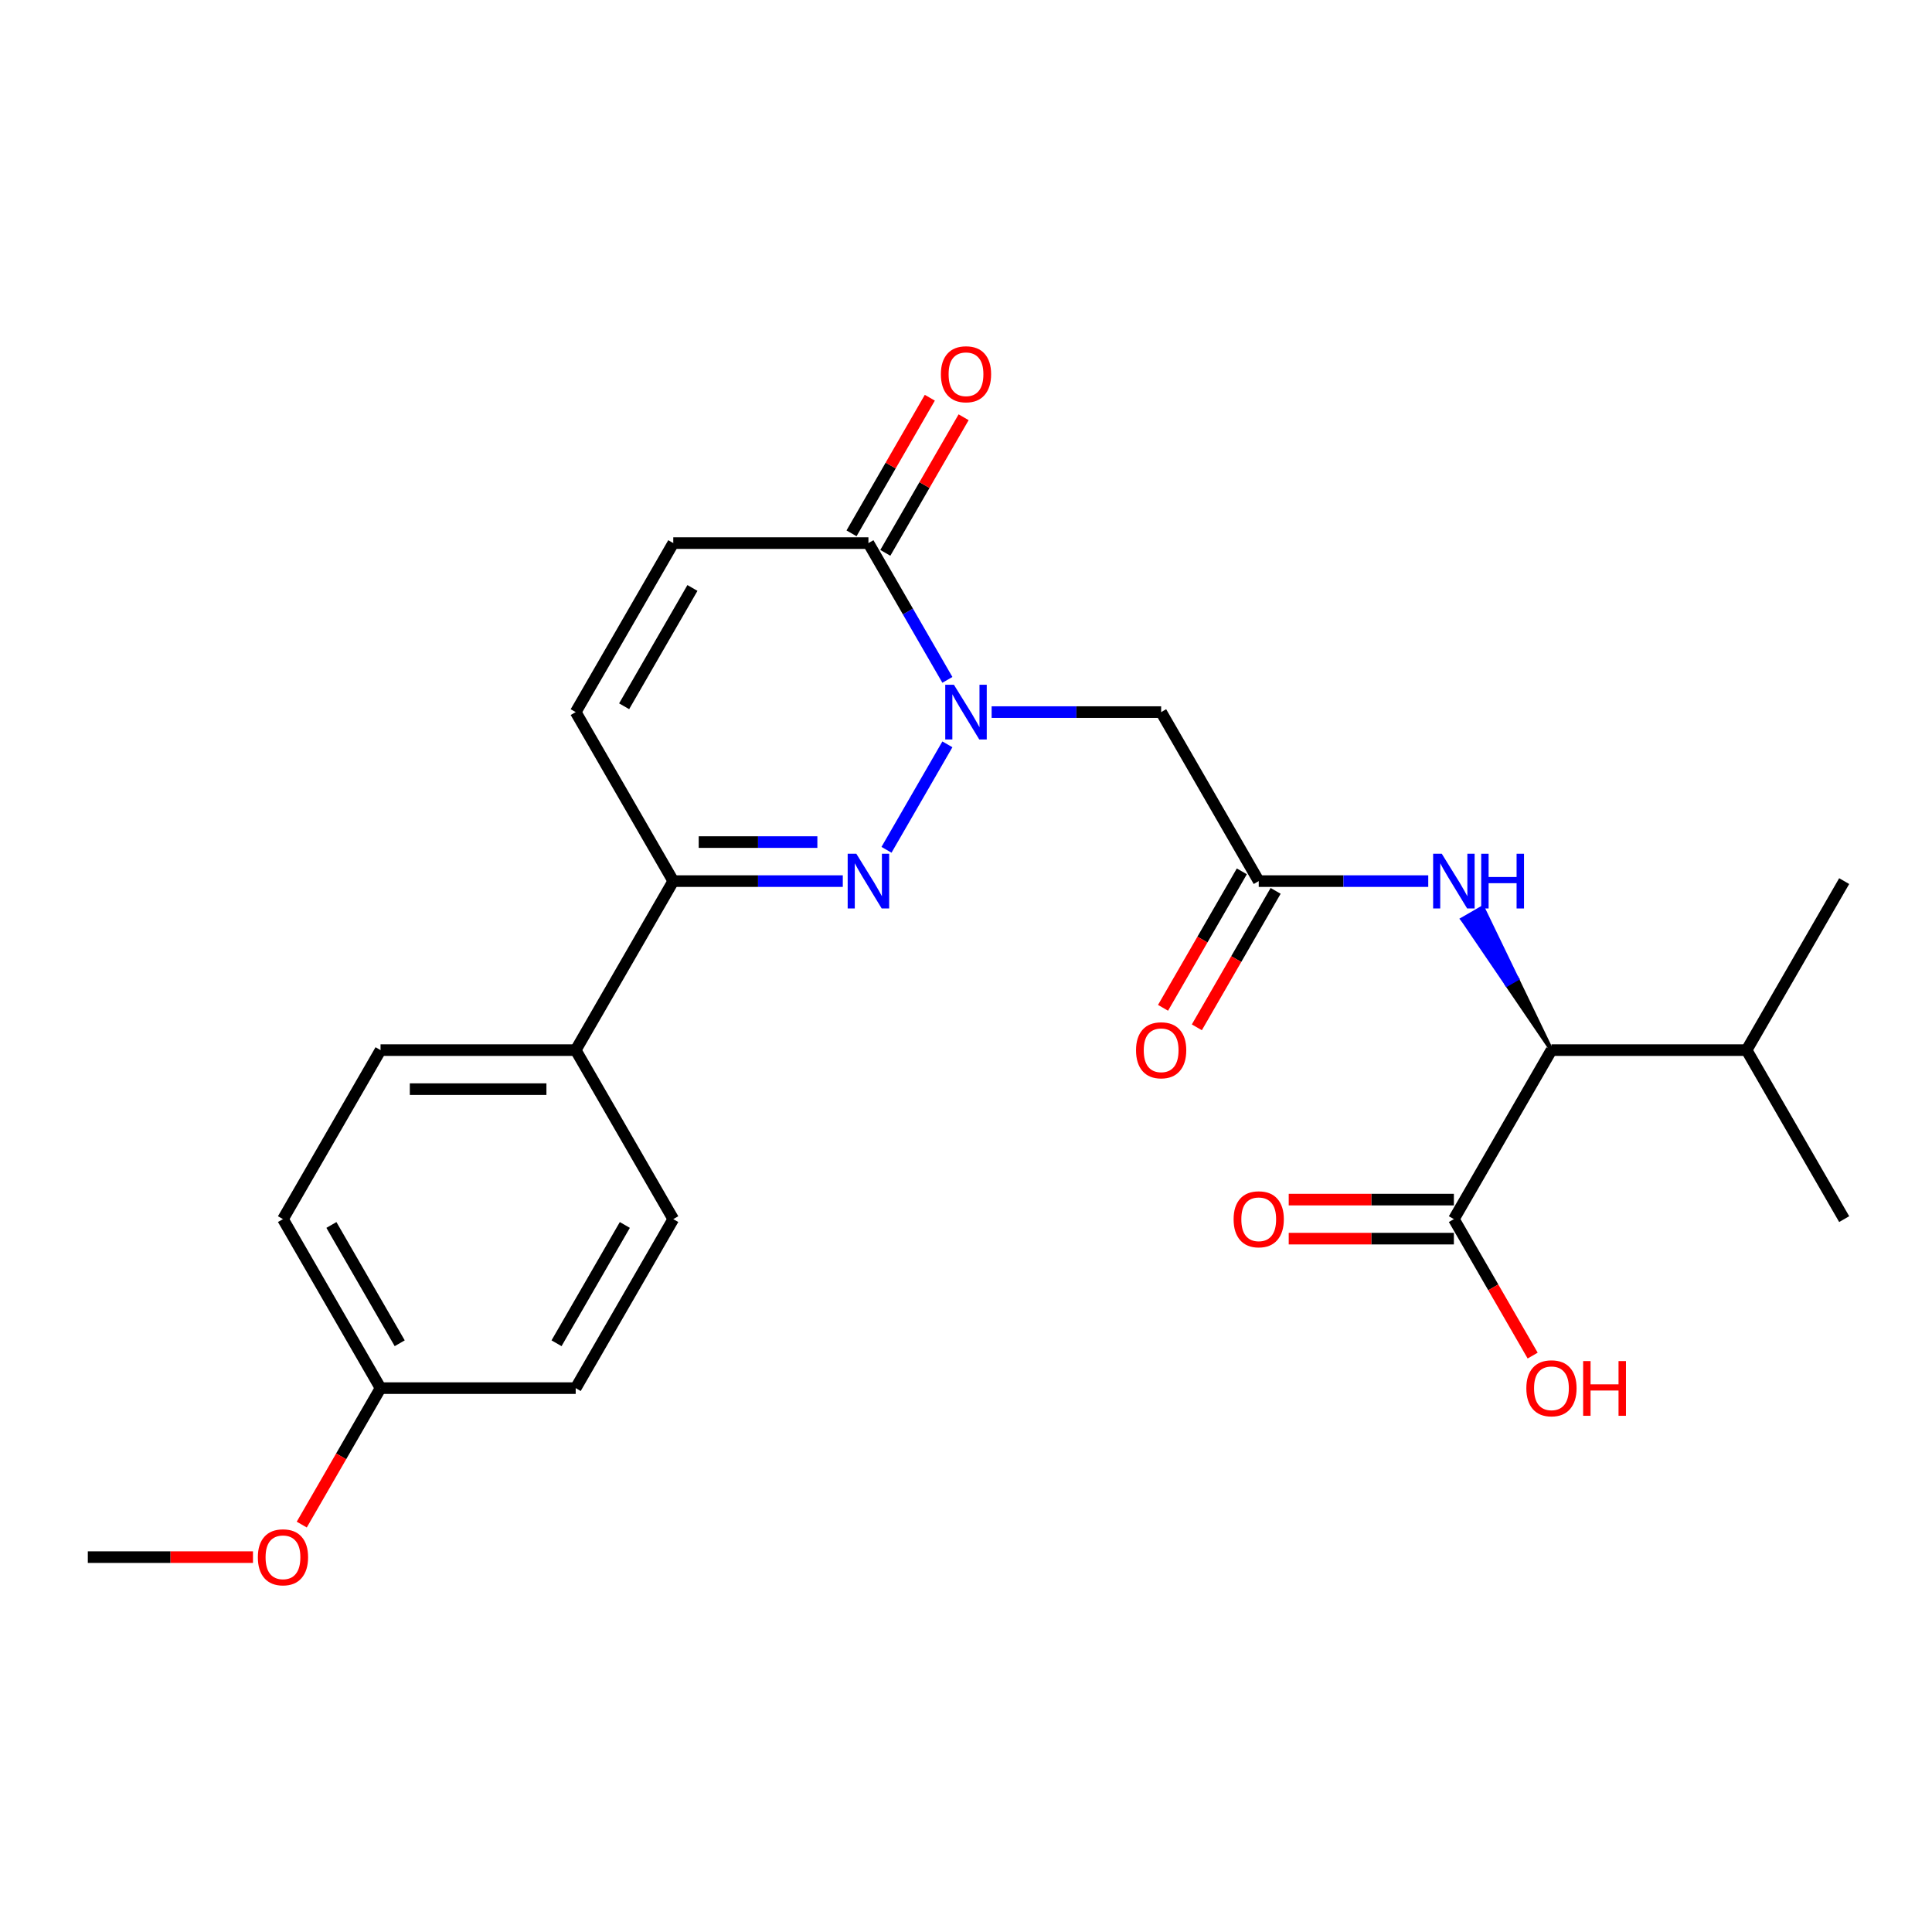 <?xml version='1.0' encoding='iso-8859-1'?>
<svg version='1.1' baseProfile='full'
              xmlns='http://www.w3.org/2000/svg'
                      xmlns:rdkit='http://www.rdkit.org/xml'
                      xmlns:xlink='http://www.w3.org/1999/xlink'
                  xml:space='preserve'
width='1000px' height='1000px' viewBox='0 0 1000 1000'>
<!-- END OF HEADER -->
<rect style='opacity:1.0;fill:#FFFFFF;stroke:none' width='1000' height='1000' x='0' y='0'> </rect>
<path class='bond-0' d='M 490.367,385.269 L 458.85,439.858' style='fill:none;fill-rule:evenodd;stroke:#0000FF;stroke-width:6px;stroke-linecap:butt;stroke-linejoin:miter;stroke-opacity:1' />
<path class='bond-1' d='M 490.367,351.899 L 469.931,316.503' style='fill:none;fill-rule:evenodd;stroke:#0000FF;stroke-width:6px;stroke-linecap:butt;stroke-linejoin:miter;stroke-opacity:1' />
<path class='bond-1' d='M 469.931,316.503 L 449.495,281.107' style='fill:none;fill-rule:evenodd;stroke:#000000;stroke-width:6px;stroke-linecap:butt;stroke-linejoin:miter;stroke-opacity:1' />
<path class='bond-2' d='M 513.265,368.584 L 557.138,368.584' style='fill:none;fill-rule:evenodd;stroke:#0000FF;stroke-width:6px;stroke-linecap:butt;stroke-linejoin:miter;stroke-opacity:1' />
<path class='bond-2' d='M 557.138,368.584 L 601.01,368.584' style='fill:none;fill-rule:evenodd;stroke:#000000;stroke-width:6px;stroke-linecap:butt;stroke-linejoin:miter;stroke-opacity:1' />
<path class='bond-3' d='M 436.23,456.061 L 392.357,456.061' style='fill:none;fill-rule:evenodd;stroke:#0000FF;stroke-width:6px;stroke-linecap:butt;stroke-linejoin:miter;stroke-opacity:1' />
<path class='bond-3' d='M 392.357,456.061 L 348.485,456.061' style='fill:none;fill-rule:evenodd;stroke:#000000;stroke-width:6px;stroke-linecap:butt;stroke-linejoin:miter;stroke-opacity:1' />
<path class='bond-3' d='M 423.068,435.859 L 392.357,435.859' style='fill:none;fill-rule:evenodd;stroke:#0000FF;stroke-width:6px;stroke-linecap:butt;stroke-linejoin:miter;stroke-opacity:1' />
<path class='bond-3' d='M 392.357,435.859 L 361.647,435.859' style='fill:none;fill-rule:evenodd;stroke:#000000;stroke-width:6px;stroke-linecap:butt;stroke-linejoin:miter;stroke-opacity:1' />
<path class='bond-5' d='M 449.495,281.107 L 348.485,281.107' style='fill:none;fill-rule:evenodd;stroke:#000000;stroke-width:6px;stroke-linecap:butt;stroke-linejoin:miter;stroke-opacity:1' />
<path class='bond-11' d='M 458.243,286.157 L 478.505,251.061' style='fill:none;fill-rule:evenodd;stroke:#000000;stroke-width:6px;stroke-linecap:butt;stroke-linejoin:miter;stroke-opacity:1' />
<path class='bond-11' d='M 478.505,251.061 L 498.768,215.965' style='fill:none;fill-rule:evenodd;stroke:#FF0000;stroke-width:6px;stroke-linecap:butt;stroke-linejoin:miter;stroke-opacity:1' />
<path class='bond-11' d='M 440.747,276.056 L 461.01,240.96' style='fill:none;fill-rule:evenodd;stroke:#000000;stroke-width:6px;stroke-linecap:butt;stroke-linejoin:miter;stroke-opacity:1' />
<path class='bond-11' d='M 461.01,240.96 L 481.273,205.864' style='fill:none;fill-rule:evenodd;stroke:#FF0000;stroke-width:6px;stroke-linecap:butt;stroke-linejoin:miter;stroke-opacity:1' />
<path class='bond-4' d='M 601.01,368.584 L 651.515,456.061' style='fill:none;fill-rule:evenodd;stroke:#000000;stroke-width:6px;stroke-linecap:butt;stroke-linejoin:miter;stroke-opacity:1' />
<path class='bond-10' d='M 348.485,456.061 L 297.98,543.539' style='fill:none;fill-rule:evenodd;stroke:#000000;stroke-width:6px;stroke-linecap:butt;stroke-linejoin:miter;stroke-opacity:1' />
<path class='bond-25' d='M 348.485,456.061 L 297.98,368.584' style='fill:none;fill-rule:evenodd;stroke:#000000;stroke-width:6px;stroke-linecap:butt;stroke-linejoin:miter;stroke-opacity:1' />
<path class='bond-7' d='M 651.515,456.061 L 695.388,456.061' style='fill:none;fill-rule:evenodd;stroke:#000000;stroke-width:6px;stroke-linecap:butt;stroke-linejoin:miter;stroke-opacity:1' />
<path class='bond-7' d='M 695.388,456.061 L 739.26,456.061' style='fill:none;fill-rule:evenodd;stroke:#0000FF;stroke-width:6px;stroke-linecap:butt;stroke-linejoin:miter;stroke-opacity:1' />
<path class='bond-12' d='M 642.767,451.011 L 622.378,486.327' style='fill:none;fill-rule:evenodd;stroke:#000000;stroke-width:6px;stroke-linecap:butt;stroke-linejoin:miter;stroke-opacity:1' />
<path class='bond-12' d='M 622.378,486.327 L 601.988,521.643' style='fill:none;fill-rule:evenodd;stroke:#FF0000;stroke-width:6px;stroke-linecap:butt;stroke-linejoin:miter;stroke-opacity:1' />
<path class='bond-12' d='M 660.263,461.112 L 639.873,496.428' style='fill:none;fill-rule:evenodd;stroke:#000000;stroke-width:6px;stroke-linecap:butt;stroke-linejoin:miter;stroke-opacity:1' />
<path class='bond-12' d='M 639.873,496.428 L 619.483,531.744' style='fill:none;fill-rule:evenodd;stroke:#FF0000;stroke-width:6px;stroke-linecap:butt;stroke-linejoin:miter;stroke-opacity:1' />
<path class='bond-6' d='M 348.485,281.107 L 297.98,368.584' style='fill:none;fill-rule:evenodd;stroke:#000000;stroke-width:6px;stroke-linecap:butt;stroke-linejoin:miter;stroke-opacity:1' />
<path class='bond-6' d='M 358.405,304.329 L 323.051,365.563' style='fill:none;fill-rule:evenodd;stroke:#000000;stroke-width:6px;stroke-linecap:butt;stroke-linejoin:miter;stroke-opacity:1' />
<path class='bond-8' d='M 803.03,543.539 L 785.219,506.627 L 779.97,509.658 Z' style='fill:#000000;fill-rule:evenodd;fill-opacity:1;stroke:#000000;stroke-width:2px;stroke-linecap:butt;stroke-linejoin:miter;stroke-opacity:1;' />
<path class='bond-8' d='M 785.219,506.627 L 756.91,475.777 L 767.407,469.716 Z' style='fill:#0000FF;fill-rule:evenodd;fill-opacity:1;stroke:#0000FF;stroke-width:2px;stroke-linecap:butt;stroke-linejoin:miter;stroke-opacity:1;' />
<path class='bond-8' d='M 785.219,506.627 L 779.97,509.658 L 756.91,475.777 Z' style='fill:#0000FF;fill-rule:evenodd;fill-opacity:1;stroke:#0000FF;stroke-width:2px;stroke-linecap:butt;stroke-linejoin:miter;stroke-opacity:1;' />
<path class='bond-9' d='M 803.03,543.539 L 752.525,631.016' style='fill:none;fill-rule:evenodd;stroke:#000000;stroke-width:6px;stroke-linecap:butt;stroke-linejoin:miter;stroke-opacity:1' />
<path class='bond-16' d='M 803.03,543.539 L 904.04,543.539' style='fill:none;fill-rule:evenodd;stroke:#000000;stroke-width:6px;stroke-linecap:butt;stroke-linejoin:miter;stroke-opacity:1' />
<path class='bond-13' d='M 752.525,620.915 L 709.783,620.915' style='fill:none;fill-rule:evenodd;stroke:#000000;stroke-width:6px;stroke-linecap:butt;stroke-linejoin:miter;stroke-opacity:1' />
<path class='bond-13' d='M 709.783,620.915 L 667.04,620.915' style='fill:none;fill-rule:evenodd;stroke:#FF0000;stroke-width:6px;stroke-linecap:butt;stroke-linejoin:miter;stroke-opacity:1' />
<path class='bond-13' d='M 752.525,641.117 L 709.783,641.117' style='fill:none;fill-rule:evenodd;stroke:#000000;stroke-width:6px;stroke-linecap:butt;stroke-linejoin:miter;stroke-opacity:1' />
<path class='bond-13' d='M 709.783,641.117 L 667.04,641.117' style='fill:none;fill-rule:evenodd;stroke:#FF0000;stroke-width:6px;stroke-linecap:butt;stroke-linejoin:miter;stroke-opacity:1' />
<path class='bond-17' d='M 752.525,631.016 L 772.915,666.332' style='fill:none;fill-rule:evenodd;stroke:#000000;stroke-width:6px;stroke-linecap:butt;stroke-linejoin:miter;stroke-opacity:1' />
<path class='bond-17' d='M 772.915,666.332 L 793.305,701.648' style='fill:none;fill-rule:evenodd;stroke:#FF0000;stroke-width:6px;stroke-linecap:butt;stroke-linejoin:miter;stroke-opacity:1' />
<path class='bond-14' d='M 297.98,543.539 L 196.97,543.539' style='fill:none;fill-rule:evenodd;stroke:#000000;stroke-width:6px;stroke-linecap:butt;stroke-linejoin:miter;stroke-opacity:1' />
<path class='bond-14' d='M 282.828,563.741 L 212.121,563.741' style='fill:none;fill-rule:evenodd;stroke:#000000;stroke-width:6px;stroke-linecap:butt;stroke-linejoin:miter;stroke-opacity:1' />
<path class='bond-15' d='M 297.98,543.539 L 348.485,631.016' style='fill:none;fill-rule:evenodd;stroke:#000000;stroke-width:6px;stroke-linecap:butt;stroke-linejoin:miter;stroke-opacity:1' />
<path class='bond-20' d='M 196.97,543.539 L 146.465,631.016' style='fill:none;fill-rule:evenodd;stroke:#000000;stroke-width:6px;stroke-linecap:butt;stroke-linejoin:miter;stroke-opacity:1' />
<path class='bond-19' d='M 348.485,631.016 L 297.98,718.493' style='fill:none;fill-rule:evenodd;stroke:#000000;stroke-width:6px;stroke-linecap:butt;stroke-linejoin:miter;stroke-opacity:1' />
<path class='bond-19' d='M 323.414,634.037 L 288.06,695.271' style='fill:none;fill-rule:evenodd;stroke:#000000;stroke-width:6px;stroke-linecap:butt;stroke-linejoin:miter;stroke-opacity:1' />
<path class='bond-22' d='M 904.04,543.539 L 954.545,631.016' style='fill:none;fill-rule:evenodd;stroke:#000000;stroke-width:6px;stroke-linecap:butt;stroke-linejoin:miter;stroke-opacity:1' />
<path class='bond-23' d='M 904.04,543.539 L 954.545,456.061' style='fill:none;fill-rule:evenodd;stroke:#000000;stroke-width:6px;stroke-linecap:butt;stroke-linejoin:miter;stroke-opacity:1' />
<path class='bond-18' d='M 196.97,718.493 L 297.98,718.493' style='fill:none;fill-rule:evenodd;stroke:#000000;stroke-width:6px;stroke-linecap:butt;stroke-linejoin:miter;stroke-opacity:1' />
<path class='bond-21' d='M 196.97,718.493 L 176.58,753.809' style='fill:none;fill-rule:evenodd;stroke:#000000;stroke-width:6px;stroke-linecap:butt;stroke-linejoin:miter;stroke-opacity:1' />
<path class='bond-21' d='M 176.58,753.809 L 156.19,789.125' style='fill:none;fill-rule:evenodd;stroke:#FF0000;stroke-width:6px;stroke-linecap:butt;stroke-linejoin:miter;stroke-opacity:1' />
<path class='bond-26' d='M 196.97,718.493 L 146.465,631.016' style='fill:none;fill-rule:evenodd;stroke:#000000;stroke-width:6px;stroke-linecap:butt;stroke-linejoin:miter;stroke-opacity:1' />
<path class='bond-26' d='M 206.889,695.271 L 171.536,634.037' style='fill:none;fill-rule:evenodd;stroke:#000000;stroke-width:6px;stroke-linecap:butt;stroke-linejoin:miter;stroke-opacity:1' />
<path class='bond-24' d='M 130.939,805.971 L 88.197,805.971' style='fill:none;fill-rule:evenodd;stroke:#FF0000;stroke-width:6px;stroke-linecap:butt;stroke-linejoin:miter;stroke-opacity:1' />
<path class='bond-24' d='M 88.197,805.971 L 45.455,805.971' style='fill:none;fill-rule:evenodd;stroke:#000000;stroke-width:6px;stroke-linecap:butt;stroke-linejoin:miter;stroke-opacity:1' />
<path  class='atom-0' d='M 493.74 354.424
L 503.02 369.424
Q 503.94 370.904, 505.42 373.584
Q 506.9 376.264, 506.98 376.424
L 506.98 354.424
L 510.74 354.424
L 510.74 382.744
L 506.86 382.744
L 496.9 366.344
Q 495.74 364.424, 494.5 362.224
Q 493.3 360.024, 492.94 359.344
L 492.94 382.744
L 489.26 382.744
L 489.26 354.424
L 493.74 354.424
' fill='#0000FF'/>
<path  class='atom-1' d='M 443.235 441.901
L 452.515 456.901
Q 453.435 458.381, 454.915 461.061
Q 456.395 463.741, 456.475 463.901
L 456.475 441.901
L 460.235 441.901
L 460.235 470.221
L 456.355 470.221
L 446.395 453.821
Q 445.235 451.901, 443.995 449.701
Q 442.795 447.501, 442.435 446.821
L 442.435 470.221
L 438.755 470.221
L 438.755 441.901
L 443.235 441.901
' fill='#0000FF'/>
<path  class='atom-8' d='M 746.265 441.901
L 755.545 456.901
Q 756.465 458.381, 757.945 461.061
Q 759.425 463.741, 759.505 463.901
L 759.505 441.901
L 763.265 441.901
L 763.265 470.221
L 759.385 470.221
L 749.425 453.821
Q 748.265 451.901, 747.025 449.701
Q 745.825 447.501, 745.465 446.821
L 745.465 470.221
L 741.785 470.221
L 741.785 441.901
L 746.265 441.901
' fill='#0000FF'/>
<path  class='atom-8' d='M 766.665 441.901
L 770.505 441.901
L 770.505 453.941
L 784.985 453.941
L 784.985 441.901
L 788.825 441.901
L 788.825 470.221
L 784.985 470.221
L 784.985 457.141
L 770.505 457.141
L 770.505 470.221
L 766.665 470.221
L 766.665 441.901
' fill='#0000FF'/>
<path  class='atom-12' d='M 487 193.709
Q 487 186.909, 490.36 183.109
Q 493.72 179.309, 500 179.309
Q 506.28 179.309, 509.64 183.109
Q 513 186.909, 513 193.709
Q 513 200.589, 509.6 204.509
Q 506.2 208.389, 500 208.389
Q 493.76 208.389, 490.36 204.509
Q 487 200.629, 487 193.709
M 500 205.189
Q 504.32 205.189, 506.64 202.309
Q 509 199.389, 509 193.709
Q 509 188.149, 506.64 185.349
Q 504.32 182.509, 500 182.509
Q 495.68 182.509, 493.32 185.309
Q 491 188.109, 491 193.709
Q 491 199.429, 493.32 202.309
Q 495.68 205.189, 500 205.189
' fill='#FF0000'/>
<path  class='atom-13' d='M 588.01 543.619
Q 588.01 536.819, 591.37 533.019
Q 594.73 529.219, 601.01 529.219
Q 607.29 529.219, 610.65 533.019
Q 614.01 536.819, 614.01 543.619
Q 614.01 550.499, 610.61 554.419
Q 607.21 558.299, 601.01 558.299
Q 594.77 558.299, 591.37 554.419
Q 588.01 550.539, 588.01 543.619
M 601.01 555.099
Q 605.33 555.099, 607.65 552.219
Q 610.01 549.299, 610.01 543.619
Q 610.01 538.059, 607.65 535.259
Q 605.33 532.419, 601.01 532.419
Q 596.69 532.419, 594.33 535.219
Q 592.01 538.019, 592.01 543.619
Q 592.01 549.339, 594.33 552.219
Q 596.69 555.099, 601.01 555.099
' fill='#FF0000'/>
<path  class='atom-14' d='M 638.515 631.096
Q 638.515 624.296, 641.875 620.496
Q 645.235 616.696, 651.515 616.696
Q 657.795 616.696, 661.155 620.496
Q 664.515 624.296, 664.515 631.096
Q 664.515 637.976, 661.115 641.896
Q 657.715 645.776, 651.515 645.776
Q 645.275 645.776, 641.875 641.896
Q 638.515 638.016, 638.515 631.096
M 651.515 642.576
Q 655.835 642.576, 658.155 639.696
Q 660.515 636.776, 660.515 631.096
Q 660.515 625.536, 658.155 622.736
Q 655.835 619.896, 651.515 619.896
Q 647.195 619.896, 644.835 622.696
Q 642.515 625.496, 642.515 631.096
Q 642.515 636.816, 644.835 639.696
Q 647.195 642.576, 651.515 642.576
' fill='#FF0000'/>
<path  class='atom-18' d='M 790.03 718.573
Q 790.03 711.773, 793.39 707.973
Q 796.75 704.173, 803.03 704.173
Q 809.31 704.173, 812.67 707.973
Q 816.03 711.773, 816.03 718.573
Q 816.03 725.453, 812.63 729.373
Q 809.23 733.253, 803.03 733.253
Q 796.79 733.253, 793.39 729.373
Q 790.03 725.493, 790.03 718.573
M 803.03 730.053
Q 807.35 730.053, 809.67 727.173
Q 812.03 724.253, 812.03 718.573
Q 812.03 713.013, 809.67 710.213
Q 807.35 707.373, 803.03 707.373
Q 798.71 707.373, 796.35 710.173
Q 794.03 712.973, 794.03 718.573
Q 794.03 724.293, 796.35 727.173
Q 798.71 730.053, 803.03 730.053
' fill='#FF0000'/>
<path  class='atom-18' d='M 819.43 704.493
L 823.27 704.493
L 823.27 716.533
L 837.75 716.533
L 837.75 704.493
L 841.59 704.493
L 841.59 732.813
L 837.75 732.813
L 837.75 719.733
L 823.27 719.733
L 823.27 732.813
L 819.43 732.813
L 819.43 704.493
' fill='#FF0000'/>
<path  class='atom-22' d='M 133.465 806.051
Q 133.465 799.251, 136.825 795.451
Q 140.185 791.651, 146.465 791.651
Q 152.745 791.651, 156.105 795.451
Q 159.465 799.251, 159.465 806.051
Q 159.465 812.931, 156.065 816.851
Q 152.665 820.731, 146.465 820.731
Q 140.225 820.731, 136.825 816.851
Q 133.465 812.971, 133.465 806.051
M 146.465 817.531
Q 150.785 817.531, 153.105 814.651
Q 155.465 811.731, 155.465 806.051
Q 155.465 800.491, 153.105 797.691
Q 150.785 794.851, 146.465 794.851
Q 142.145 794.851, 139.785 797.651
Q 137.465 800.451, 137.465 806.051
Q 137.465 811.771, 139.785 814.651
Q 142.145 817.531, 146.465 817.531
' fill='#FF0000'/>
</svg>
